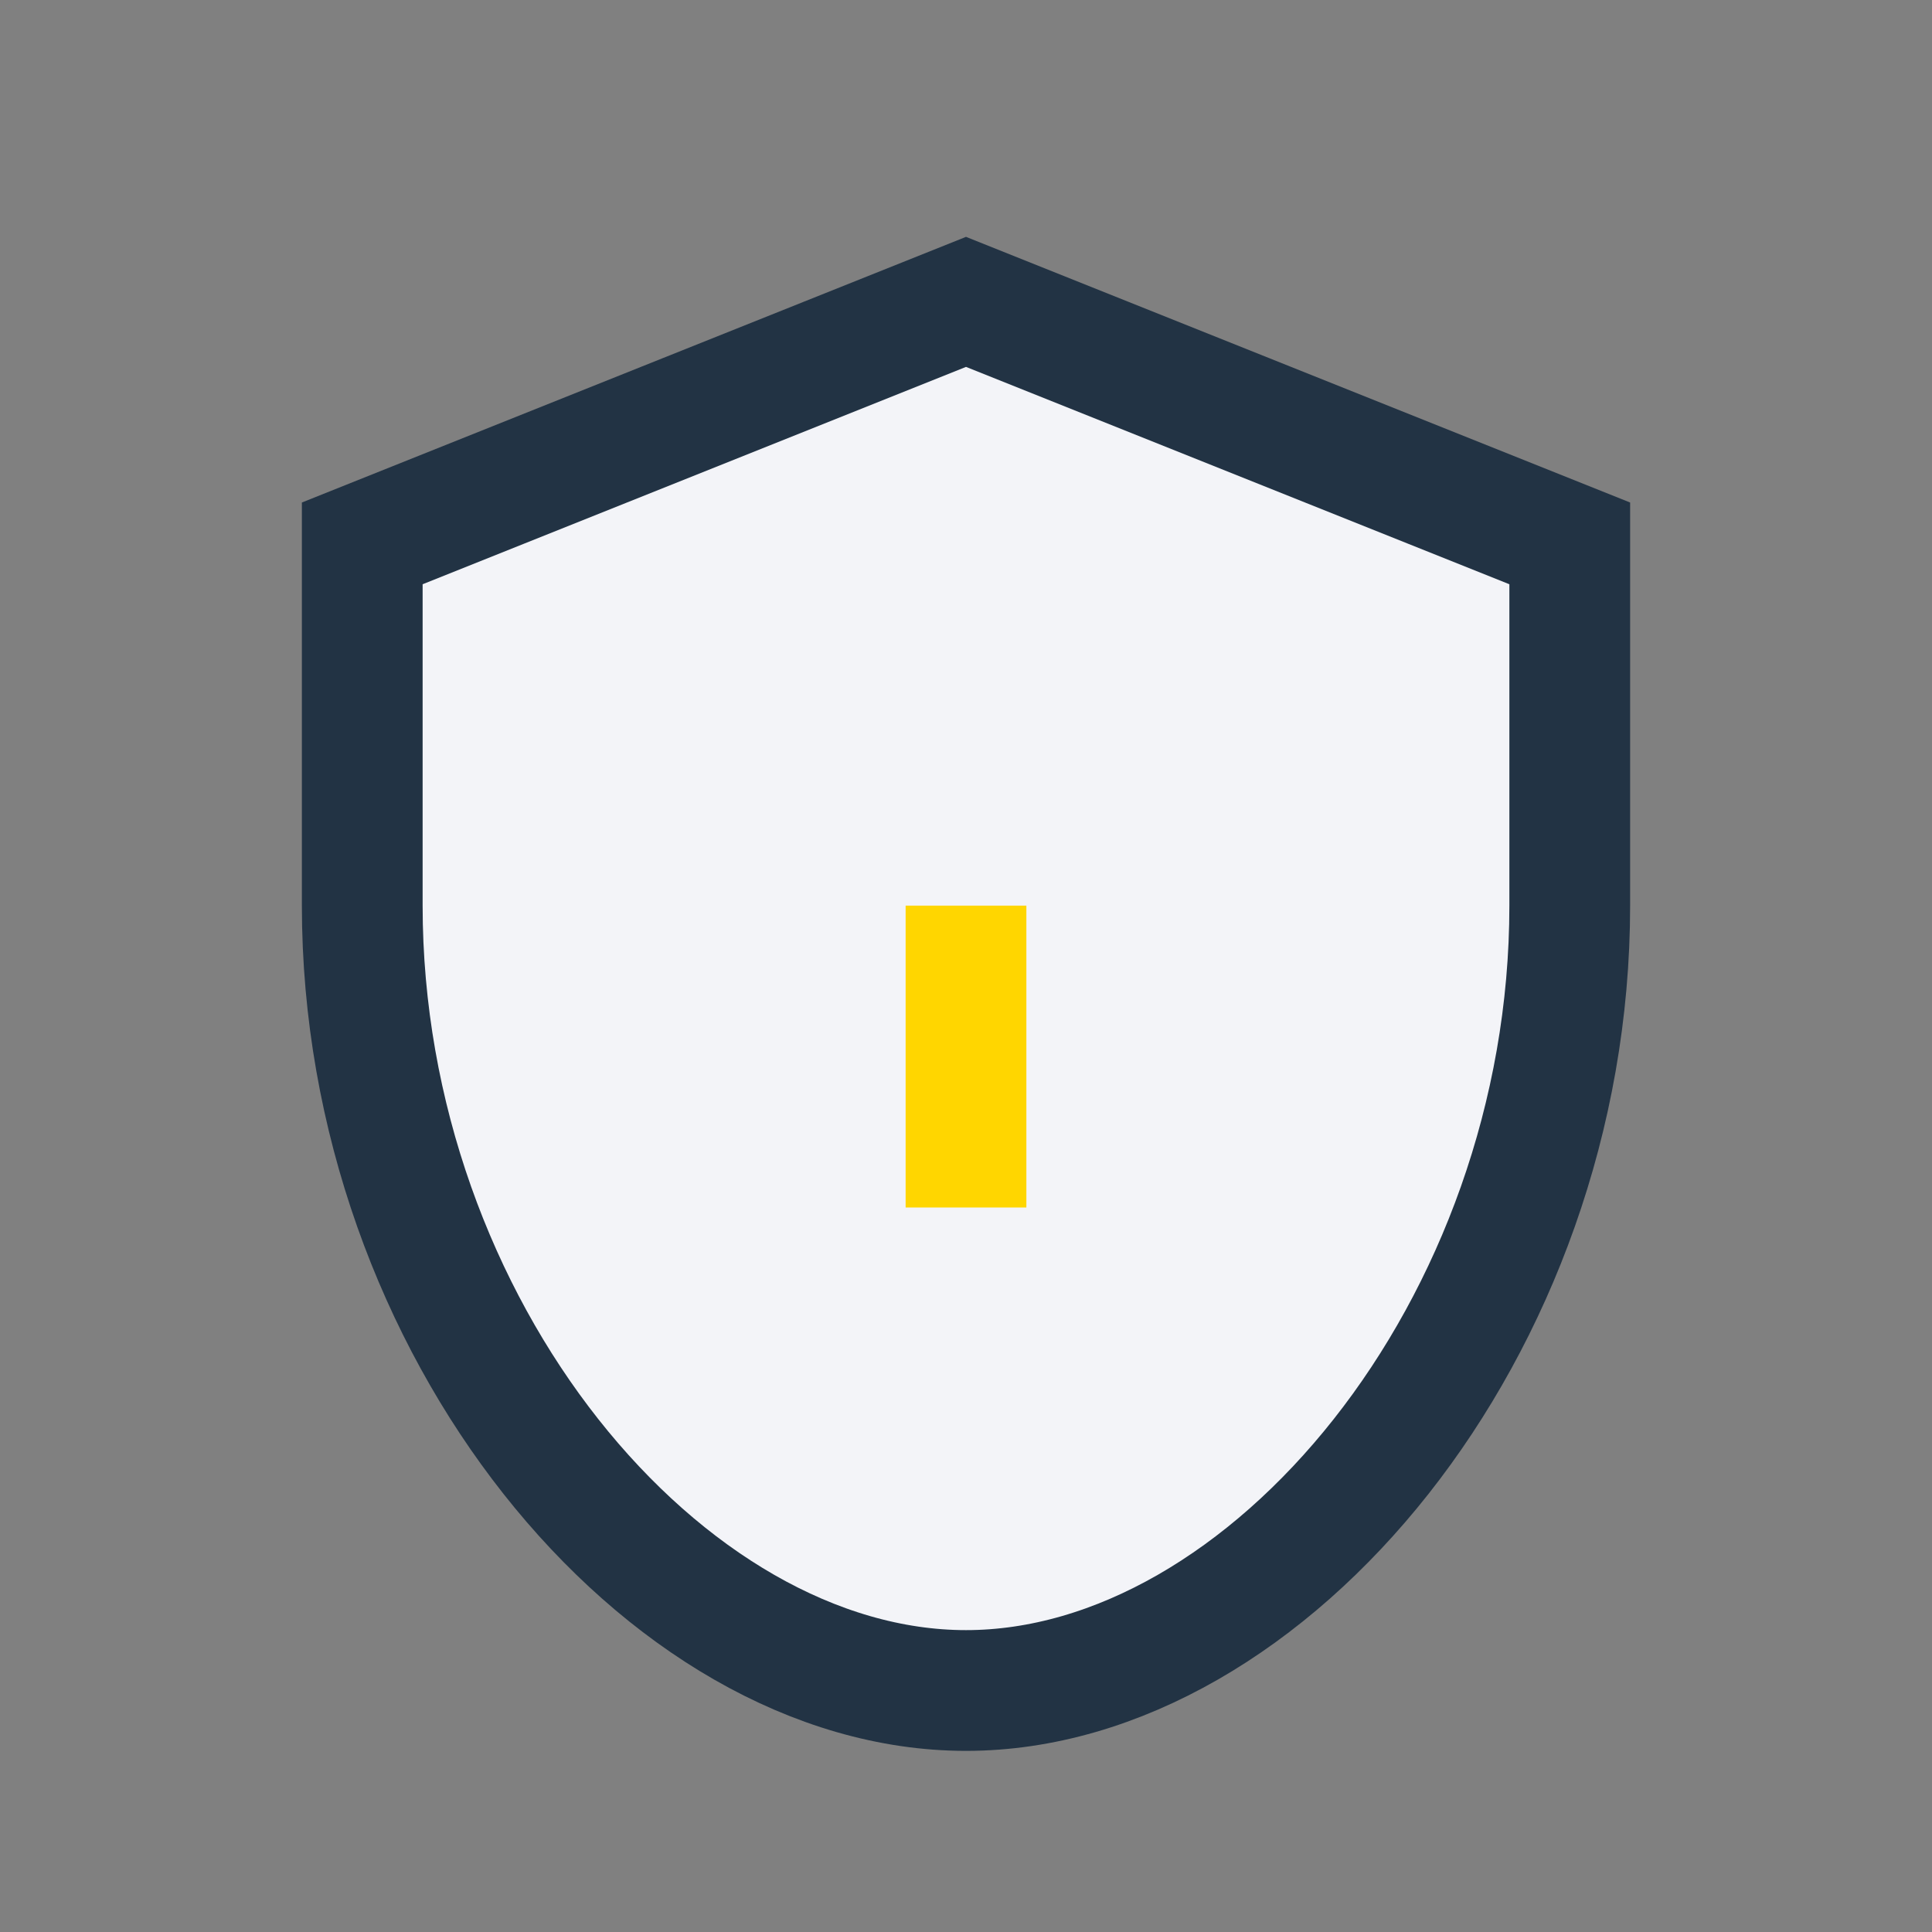 <?xml version="1.0" encoding="UTF-8"?>
<svg xmlns="http://www.w3.org/2000/svg" width="32" height="32" viewBox="0 0 32 32"><rect x="0" y="0" width="32" height="32" fill="#808080" stroke="none"/><path d="M16 5l10 4v6c0 7-5 13-10 13S6 22 6 15V9l10-4z" fill="#F3F4F8" stroke="#223344" stroke-width="2"/><path d="M16 15v5" stroke="#FFD600" stroke-width="2"/></svg>